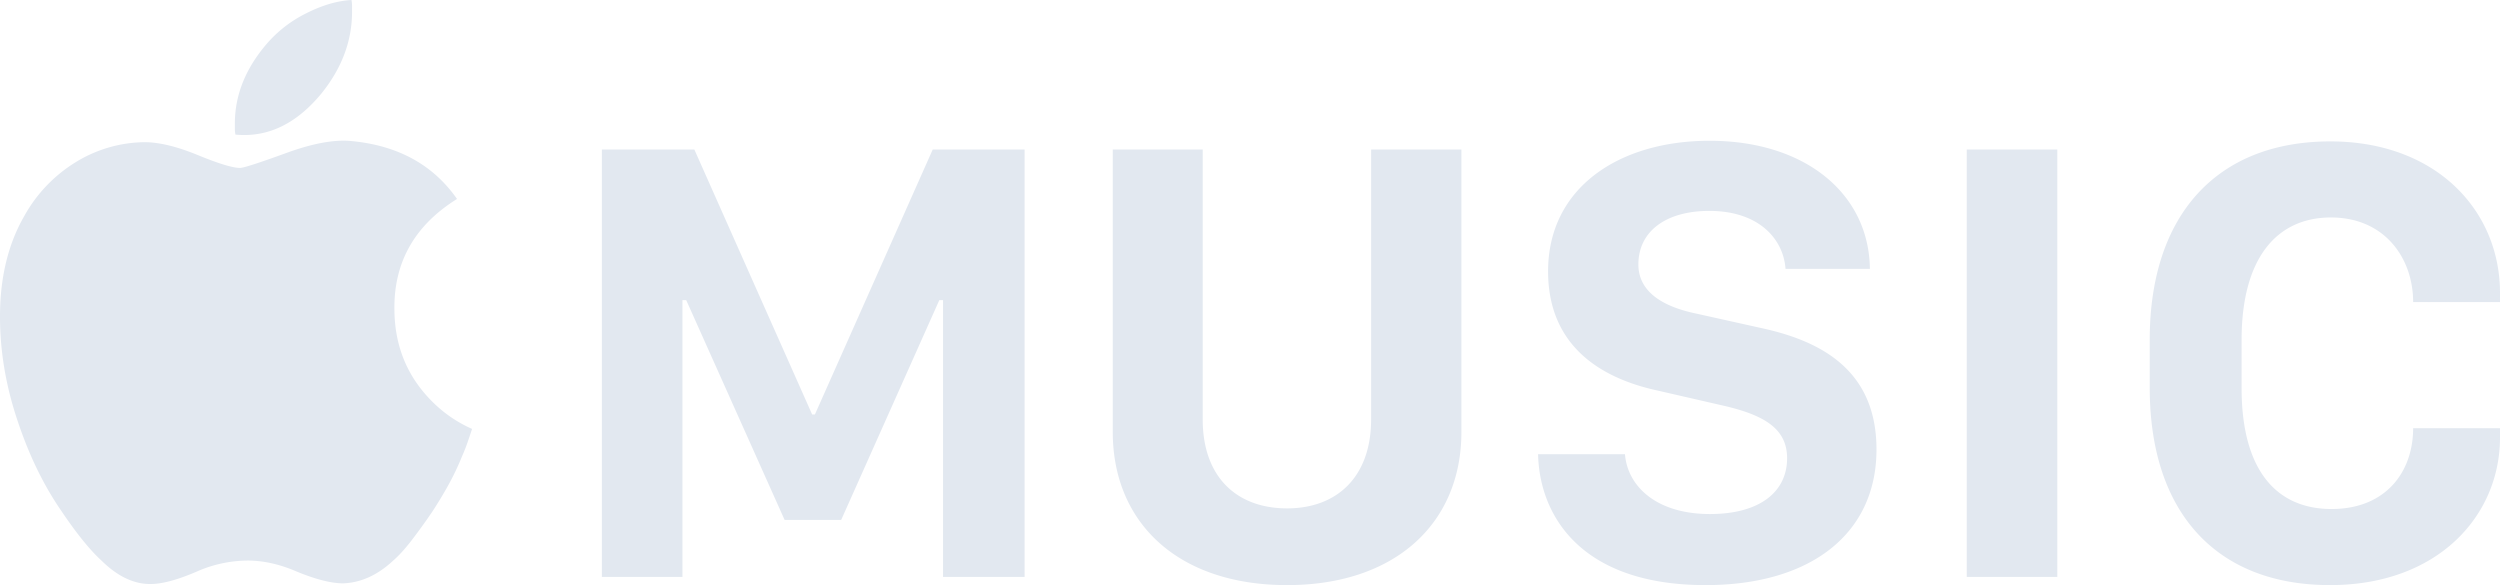 <svg xmlns="http://www.w3.org/2000/svg" width="94" height="22"><path fill="#E2E8F0" d="M14.83 11.661q-.045-2.685 2.354-4.18-1.353-1.936-3.99-2.179-.939-.088-2.4.44-1.57.572-1.766.572-.413.001-1.593-.484-1.176-.483-2.006-.484a5.03 5.03 0 0 0-2.595.76A5.5 5.5 0 0 0 .916 8.117Q0 9.703 0 11.903q0 1.98.675 3.96.633 1.893 1.614 3.322c.58.865 1.092 1.496 1.526 1.892q.938.925 1.92.88.631-.022 1.657-.463a4.8 4.8 0 0 1 1.92-.417q.892 0 1.853.417 1.069.44 1.744.44 1.004-.042 1.876-.857.305-.264.665-.726.415-.539.796-1.1.318-.484.6-.99.302-.545.534-1.122.108-.242.196-.495.087-.252.174-.517a4.9 4.9 0 0 1-1.46-.99q-1.44-1.407-1.46-3.476m15.812 3.922h-.106l-4.428-9.96H22.63v16.07h3.03V11.285h.142l3.7 8.265h2.126l3.69-8.265h.14v10.408h3.067V5.623H35.07l-4.429 9.96ZM12.081 3.521q1.156-1.43 1.156-3.081V.22q0-.11-.022-.22-.806.045-1.712.506a4.7 4.7 0 0 0-1.494 1.166q-1.178 1.387-1.178 2.97v.209q0 .1.022.21 1.81.175 3.228-1.54m61.868 2.102h3.406v16.07H73.95V5.623Zm13.695 2.554c2.02 0 3.09 1.531 3.09 3.18H94v-.342c0-3.108-2.408-5.698-6.38-5.698-4.252 0-6.79 2.755-6.79 7.453v1.813c0 4.696 2.514 7.417 6.779 7.417C91.685 22 94 19.374 94 16.454v-.353h-3.266c0 1.661-1.046 3.038-3.066 3.038-2.068 0-3.384-1.448-3.384-4.545v-1.812c0-3.086 1.328-4.605 3.36-4.605m-36.09 7.594c0 2.155-1.28 3.344-3.16 3.344-1.892 0-3.172-1.178-3.172-3.344V5.623H41.84v10.619c0 3.427 2.466 5.758 6.554 5.758 4.077 0 6.555-2.331 6.555-5.758V5.622h-3.394v10.149Zm14.666-3.437-2.432-.541c-1.433-.296-2.185-.92-2.185-1.85 0-1.235 1.022-2.013 2.667-2.013 1.856 0 2.784 1.048 2.866 2.179h3.172c-.035-2.838-2.443-4.816-6.026-4.816-3.395 0-6.074 1.755-6.074 4.91 0 2.731 1.88 4.002 4.136 4.486l2.408.553c1.62.365 2.443.895 2.443 1.989 0 1.249-1.01 2.097-2.901 2.097-2.033 0-3.102-1.06-3.195-2.25h-3.267C57.88 19.351 59.407 22 64.13 22c3.97 0 6.426-1.943 6.426-5.1-.001-2.919-1.987-4.06-4.336-4.566"/></svg>